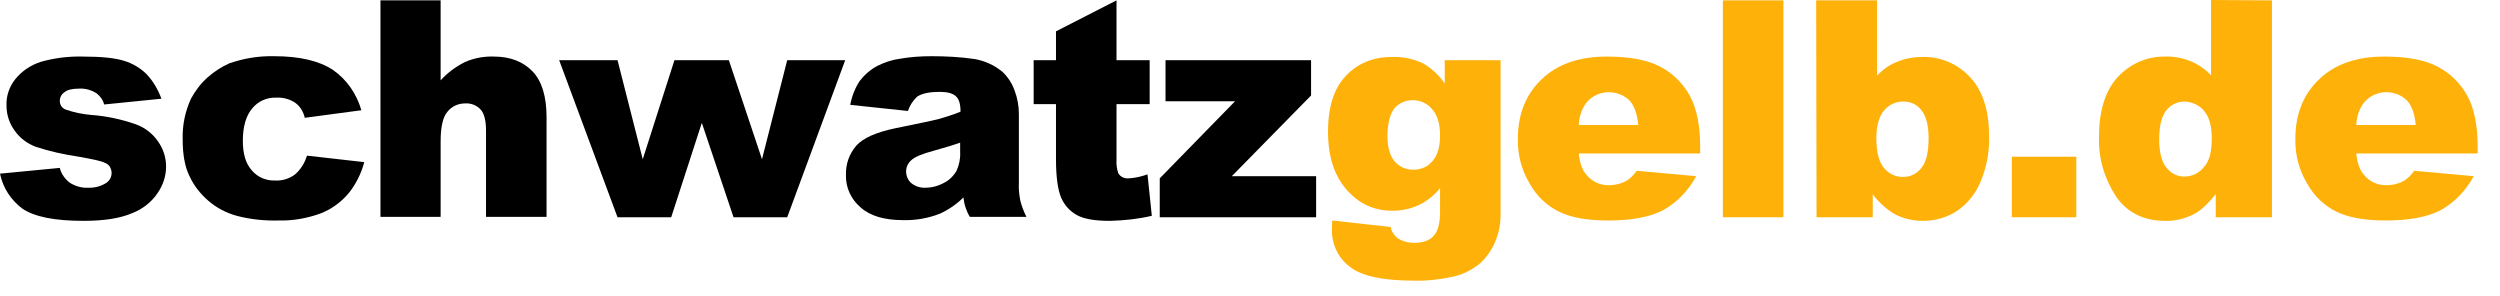 <?xml version="1.0" encoding="utf-8"?>
<!-- Generator: Adobe Illustrator 22.0.1, SVG Export Plug-In . SVG Version: 6.00 Build 0)  -->
<svg version="1.1" id="Ebene_1" xmlns="http://www.w3.org/2000/svg" xmlns:xlink="http://www.w3.org/1999/xlink" x="0px" y="0px"
	 viewBox="0 0 693.9 82.1" style="enable-background:new 0 0 693.9 82.1;" xml:space="preserve">
<style type="text/css">
	.st0{fill:#FEB109;}
</style>
<title>sg_logo2</title>
<path d="M0,48.2l16.6-1.6c0.4,1.7,1.5,3.2,2.9,4.2c1.5,0.9,3.2,1.4,4.9,1.3c1.8,0.1,3.7-0.4,5.2-1.4c1.4-1,1.8-2.9,0.9-4.4
	c-0.3-0.5-0.8-0.9-1.4-1.1c-0.9-0.5-3.3-1-7.2-1.7c-4.1-0.6-8.2-1.5-12.1-2.8c-2.3-0.9-4.3-2.4-5.7-4.4c-1.5-2-2.3-4.5-2.3-7
	c-0.1-2.7,0.8-5.3,2.5-7.4c1.8-2.2,4.2-3.8,6.9-4.7C15,16.1,19,15.6,23,15.7c5.2,0,9,0.4,11.5,1.2c2.3,0.7,4.5,2,6.2,3.7
	c1.8,1.9,3.2,4.3,4.1,6.8L28.9,29c-0.3-1.3-1.1-2.3-2.1-3.1c-1.4-0.9-3.1-1.4-4.8-1.3c-1.9,0-3.3,0.3-4.1,1
	c-0.8,0.5-1.3,1.4-1.3,2.4c0,1.1,0.6,2,1.6,2.4c2.3,0.8,4.7,1.3,7.1,1.5c4.2,0.3,8.4,1.2,12.4,2.6c2.5,0.9,4.7,2.6,6.2,4.8
	c1.4,2,2.2,4.4,2.2,6.9c0,2.6-0.8,5.1-2.3,7.3c-1.7,2.6-4.3,4.6-7.2,5.7c-3.3,1.4-7.7,2.1-13.4,2.1c-8,0-13.6-1.1-17-3.4
	C3,55.5,0.8,52.1,0,48.2z"/>
<path d="M85.2,43.2l15.9,1.8c-0.8,3.1-2.3,6.1-4.3,8.6c-2.1,2.5-4.7,4.4-7.7,5.6c-3.8,1.4-7.8,2.1-11.8,2c-3.9,0.1-7.8-0.3-11.6-1.3
	c-2.9-0.8-5.6-2.2-7.9-4.2c-2.2-1.9-4-4.2-5.2-6.8c-1.3-2.6-1.9-6-1.9-10.3c-0.1-3.9,0.7-7.7,2.3-11.2c1.2-2.2,2.7-4.2,4.6-5.9
	c1.8-1.6,3.8-2.9,6-3.9c4-1.4,8.2-2.1,12.5-2c7.1,0,12.5,1.3,16.3,3.8c3.9,2.7,6.6,6.7,7.9,11.2l-15.7,2.1c-0.4-1.7-1.3-3.2-2.7-4.2
	c-1.5-1-3.4-1.5-5.2-1.4c-2.6-0.1-5.1,1-6.7,3c-1.7,2-2.6,5-2.6,9c0,3.6,0.8,6.3,2.5,8.2c1.6,1.9,4,2.9,6.5,2.8
	c2,0.1,3.9-0.5,5.5-1.7C83.5,47,84.6,45.2,85.2,43.2z"/>
<path d="M105.6,0.1h16.7v22.2c1.9-2.1,4.2-3.8,6.8-5.1c2.5-1.1,5.3-1.6,8-1.5c4.5,0,8.1,1.4,10.7,4.1s3.9,7,3.9,12.7v27.7h-16.8v-24
	c0-2.7-0.5-4.7-1.5-5.8c-1.1-1.2-2.7-1.8-4.3-1.7c-1.9,0-3.7,0.8-4.9,2.3c-1.3,1.5-1.9,4.3-1.9,8.3v20.9h-16.7
	C105.6,60.2,105.6,0.1,105.6,0.1z"/>
<path d="M155.2,16.7h16.2l7,27.5l8.8-27.5h15.1l9.2,27.5l7-27.5h16.1l-16.1,43.6h-14.9l-8.8-26.2l-8.5,26.2h-14.9L155.2,16.7z"/>
<path d="M252,30.8l-16-1.7c0.4-2.3,1.3-4.6,2.6-6.6c1.3-1.7,3-3.2,4.9-4.2c2-1,4.1-1.7,6.3-2c2.9-0.5,5.8-0.7,8.7-0.7
	c4,0,8.1,0.2,12.1,0.8c2.8,0.5,5.4,1.7,7.6,3.5c1.5,1.4,2.7,3.2,3.4,5.2c0.8,2.1,1.2,4.3,1.2,6.5v19.3c-0.1,1.6,0.1,3.2,0.4,4.8
	c0.4,1.6,1,3.1,1.7,4.5h-15.7c-0.5-0.8-0.9-1.7-1.2-2.6c-0.3-0.9-0.5-1.9-0.6-2.8c-1.9,1.9-4.1,3.4-6.5,4.5
	c-3.3,1.3-6.8,1.9-10.3,1.8c-5.2,0-9.2-1.2-11.8-3.6c-2.6-2.2-4.1-5.5-4-8.9c-0.1-3,0.9-5.9,2.9-8.2c1.9-2.1,5.5-3.7,10.8-4.8
	c6.3-1.3,10.3-2.1,12.2-2.6c2-0.6,4-1.2,5.9-2c0-2.1-0.4-3.5-1.3-4.3s-2.3-1.2-4.5-1.2c-2.7,0-4.8,0.4-6.2,1.3
	C253.4,27.9,252.5,29.3,252,30.8z M266.5,39.6c-2.3,0.8-4.7,1.5-7.2,2.2c-3.4,0.9-5.5,1.8-6.4,2.7c-0.9,0.8-1.4,1.9-1.4,3.1
	c0,1.2,0.5,2.4,1.4,3.2c1.1,0.9,2.6,1.4,4,1.3c1.8,0,3.6-0.5,5.2-1.4c1.4-0.7,2.6-1.9,3.4-3.3c0.7-1.6,1.1-3.3,1-5.1V39.6z"/>
<path d="M309.9,0.1v16.6h9.2v12.2h-9.2v15.5c-0.1,1.3,0.1,2.5,0.5,3.7c0.6,1,1.7,1.5,2.9,1.4c1.8-0.1,3.5-0.5,5.2-1.1l1.2,11.5
	c-3.8,0.9-7.7,1.3-11.6,1.4c-4.2,0-7.2-0.5-9.2-1.6s-3.5-2.8-4.4-4.9c-0.9-2.2-1.4-5.7-1.4-10.6V28.9h-6.2V16.7h6.2v-8L309.9,0.1z"
	/>
<path d="M323.5,16.7h40.4v9.8l-22,22.4h23.4v11.4h-43.4V49.5l20.9-21.4h-19.3V16.7z"/>
<path class="st0" d="M400.9,16.7h15.6v43.1c0,2.7-0.6,5.3-1.7,7.8c-1.1,2.3-2.6,4.4-4.6,6c-2.2,1.6-4.7,2.8-7.4,3.3
	c-3.4,0.7-6.8,1.1-10.2,1c-8.8,0-14.8-1.3-18-3.9c-3.3-2.5-5.1-6.5-4.9-10.6c0-0.7,0-1.5,0.1-2.2L386,63c0.2,1.2,0.9,2.3,1.9,3.1
	c1.4,0.9,3,1.3,4.6,1.3c2.4,0,4.2-0.6,5.4-1.9s1.8-3.5,1.8-6.7v-6.6c-1.3,1.7-3,3.1-4.9,4.2c-2.5,1.4-5.4,2.1-8.3,2.1
	c-5.8,0-10.5-2.5-14.1-7.6c-2.5-3.6-3.8-8.4-3.8-14.3c0-6.8,1.6-12,4.9-15.5s7.6-5.3,12.9-5.3c2.9-0.1,5.8,0.5,8.4,1.7
	c2.5,1.4,4.6,3.3,6.2,5.7v-6.5H400.9z M385.1,37.8c0,3.1,0.7,5.5,2,7s3.3,2.4,5.3,2.3c2,0,3.9-0.8,5.2-2.4c1.4-1.6,2.1-3.9,2.1-7.1
	s-0.7-5.6-2.2-7.3c-1.3-1.6-3.3-2.5-5.4-2.5c-2,0-3.8,0.8-5.1,2.3C385.8,31.7,385.1,34.3,385.1,37.8z"/>
<path class="st0" d="M471.7,42.6h-33.5c0.3,2.7,1,4.7,2.2,6c1.6,1.9,3.9,2.9,6.3,2.8c1.6,0,3.3-0.4,4.7-1.2c1.2-0.7,2.1-1.7,2.9-2.8
	l16.5,1.5c-2.1,3.9-5.2,7.2-9.1,9.4c-3.6,1.9-8.7,2.9-15.3,2.9c-5.8,0-10.3-0.8-13.6-2.4c-3.5-1.7-6.3-4.4-8.2-7.8
	c-2.3-3.8-3.4-8.1-3.3-12.5c0-6.8,2.2-12.3,6.6-16.5s10.4-6.3,18.1-6.3c6.2,0,11.2,0.9,14.8,2.8c3.5,1.8,6.4,4.7,8.3,8.2
	c1.9,3.6,2.8,8.3,2.8,14v1.9H471.7z M454.7,34.6c-0.3-3.2-1.2-5.5-2.6-6.9c-3.4-3-8.6-2.8-11.6,0.6c-0.1,0.2-0.3,0.3-0.4,0.5
	c-1.2,1.7-1.8,3.8-1.9,5.9h16.5V34.6z"/>
<path class="st0" d="M478.2,0.1H495v60.2h-16.8V0.1z"/>
<path class="st0" d="M504.1,0.1H521V21c1.6-1.7,3.5-3.1,5.7-3.9c2.2-0.9,4.6-1.3,7-1.3c5-0.1,9.8,2,13.2,5.7
	c3.5,3.8,5.2,9.3,5.2,16.4c0.1,4.3-0.7,8.6-2.4,12.6c-1.4,3.3-3.6,6.1-6.6,8.1c-2.8,1.8-6,2.7-9.3,2.7c-2.8,0-5.5-0.6-8-1.9
	c-2.3-1.4-4.4-3.3-6-5.5v6.4h-15.6L504.1,0.1L504.1,0.1z M520.8,38.4c0,3.8,0.7,6.5,2.1,8.2c1.3,1.6,3.3,2.6,5.4,2.5
	c2,0,3.8-0.9,5-2.5c1.4-1.7,2-4.4,2-8.4c0-3.4-0.7-6-2-7.6c-1.1-1.5-2.9-2.4-4.8-2.4c-2.2-0.1-4.2,0.8-5.6,2.5
	C521.5,32.4,520.8,35,520.8,38.4L520.8,38.4z"/>
<path class="st0" d="M558.4,43.5h17.9v16.8h-17.9V43.5z"/>
<path class="st0" d="M630.6,0.1v60.2H615v-6.4c-2.2,2.7-4.2,4.6-6,5.5c-2.5,1.3-5.3,2-8.1,1.9c-5.9,0-10.5-2.3-13.6-6.8
	c-3.2-4.9-4.9-10.6-4.7-16.5c0-7.2,1.7-12.8,5.2-16.6c3.4-3.7,8.2-5.8,13.2-5.7c2.4-0.1,4.8,0.4,7.1,1.3c2.1,0.9,4,2.2,5.6,3.9V0
	L630.6,0.1L630.6,0.1z M613.9,38.4c0-3.4-0.7-6-2.2-7.7c-1.4-1.6-3.4-2.5-5.5-2.5c-1.9,0-3.7,0.9-4.9,2.4c-1.3,1.6-2,4.3-2,8.1
	c0,3.6,0.7,6.2,2,7.8c1.2,1.6,3,2.5,5,2.5c2.1,0,4-0.9,5.3-2.5C613.2,44.9,613.9,42.2,613.9,38.4z"/>
<path class="st0" d="M687.5,42.6H654c0.3,2.7,1,4.7,2.2,6c1.6,1.9,3.9,2.9,6.3,2.8c1.6,0,3.3-0.4,4.7-1.2c1.2-0.7,2.1-1.7,2.9-2.8
	l16.5,1.5c-2.1,3.9-5.2,7.2-9.1,9.4c-3.6,1.9-8.7,2.9-15.3,2.9c-5.8,0-10.3-0.8-13.6-2.4c-3.5-1.7-6.3-4.4-8.2-7.8
	c-2.3-3.8-3.4-8.1-3.3-12.5c0-6.8,2.2-12.3,6.6-16.5c4.4-4.2,10.4-6.3,18.1-6.3c6.2,0,11.2,0.9,14.8,2.8c3.5,1.8,6.4,4.7,8.3,8.2
	c1.9,3.6,2.8,8.3,2.8,14v1.9H687.5z M670.5,34.6c-0.3-3.2-1.2-5.5-2.6-6.9c-3.4-3-8.6-2.8-11.6,0.6c-0.1,0.2-0.3,0.3-0.4,0.5
	c-1.2,1.7-1.8,3.8-1.9,5.9h16.5V34.6z"/>
</svg>
